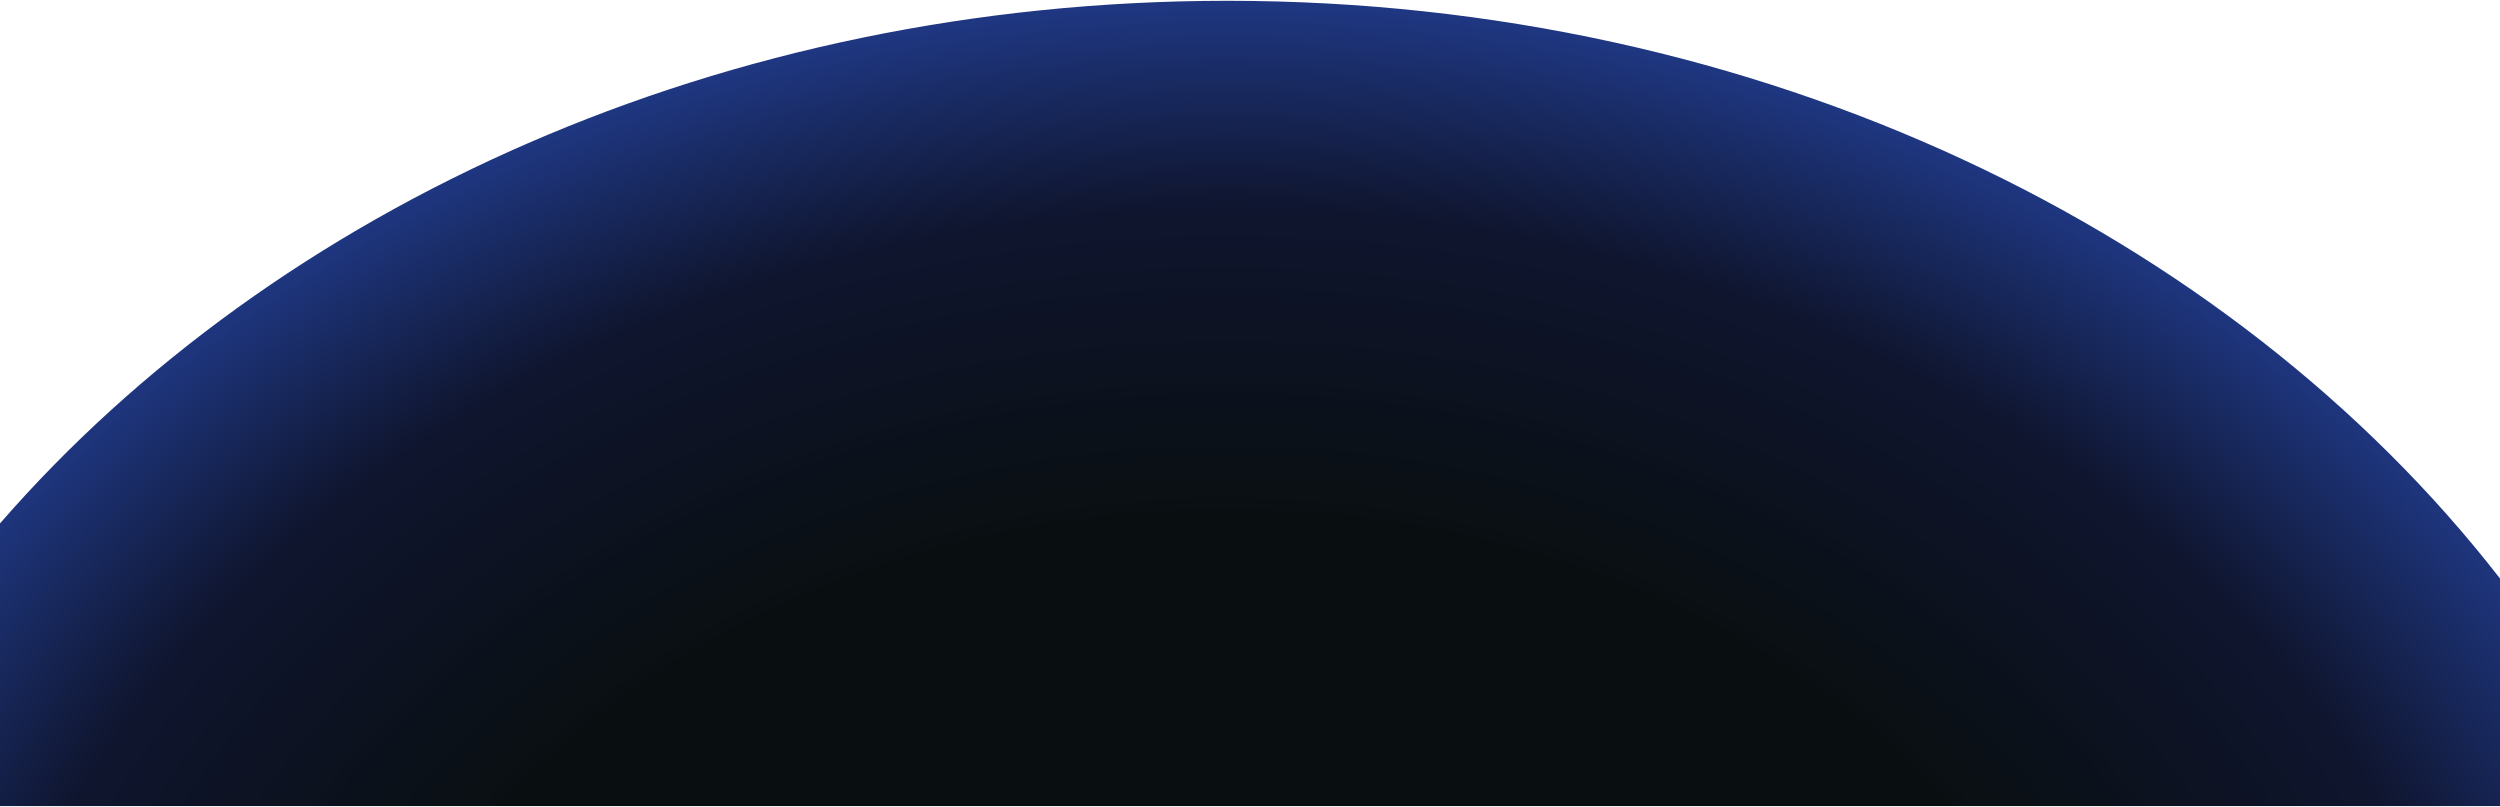 <?xml version="1.0" encoding="UTF-8"?>
<!DOCTYPE svg PUBLIC '-//W3C//DTD SVG 1.0//EN'
          'http://www.w3.org/TR/2001/REC-SVG-20010904/DTD/svg10.dtd'>
<svg height="122" stroke="#000" stroke-linecap="square" stroke-miterlimit="10" viewBox="0 0 378 121.76" width="378" xmlns="http://www.w3.org/2000/svg" xmlns:xlink="http://www.w3.org/1999/xlink"
><g
  ><defs
    ><radialGradient cx="0" cy="0" fx="0" fy="0" gradientTransform="matrix(239.644 0 0 200.072 185.571 191.36)" gradientUnits="userSpaceOnUse" id="a" r="1" spreadMethod="pad"
      ><stop offset="0%" stop-color="#090F10"
        /><stop offset="56%" stop-color="#090F10"
        /><stop offset="80%" stop-color="#0F152E"
        /><stop offset="100%" stop-color="#234098"
      /></radialGradient
    ></defs
    ><g fill="url(#a)" stroke="url(#a)"
    ><path d="M0 121.76V79.02C41.66 31.13 109.26 0 185.57 0 266.23 0 337.15 34.78 378 87.35v34.41Zm0 0" stroke="none"
    /></g
  ></g
></svg
>
